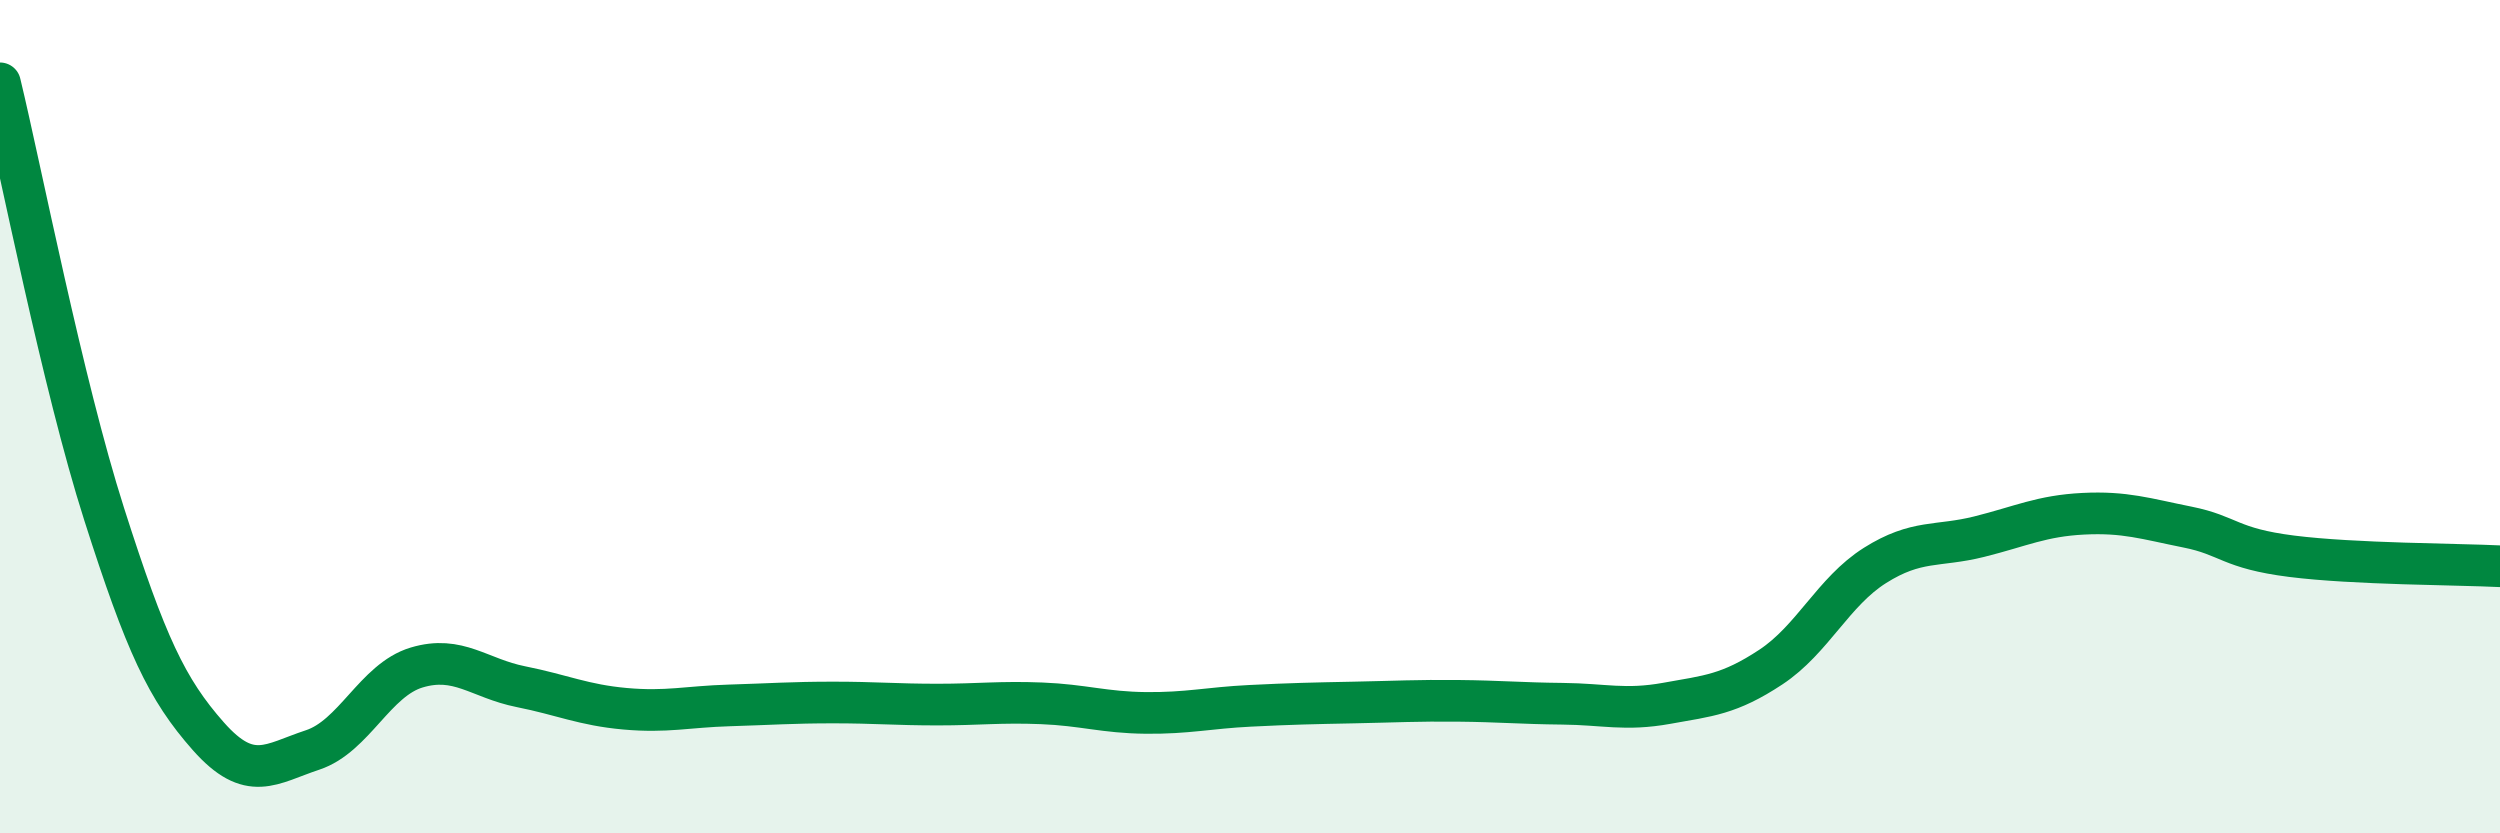 
    <svg width="60" height="20" viewBox="0 0 60 20" xmlns="http://www.w3.org/2000/svg">
      <path
        d="M 0,2 C 0.5,4.07 1.5,9.21 2.5,12.34 C 3.5,15.47 4,16.54 5,17.67 C 6,18.8 6.5,18.33 7.5,18 C 8.5,17.67 9,16.32 10,16.02 C 11,15.72 11.5,16.28 12.5,16.48 C 13.5,16.68 14,16.92 15,17.01 C 16,17.1 16.5,16.96 17.5,16.93 C 18.5,16.9 19,16.86 20,16.86 C 21,16.86 21.5,16.91 22.5,16.91 C 23.5,16.91 24,16.84 25,16.88 C 26,16.92 26.5,17.1 27.5,17.11 C 28.5,17.12 29,16.99 30,16.94 C 31,16.89 31.5,16.88 32.5,16.86 C 33.5,16.84 34,16.81 35,16.82 C 36,16.83 36.5,16.88 37.5,16.89 C 38.5,16.9 39,17.06 40,16.88 C 41,16.7 41.5,16.67 42.5,16.01 C 43.5,15.35 44,14.2 45,13.57 C 46,12.94 46.5,13.13 47.5,12.88 C 48.5,12.63 49,12.38 50,12.33 C 51,12.28 51.5,12.45 52.5,12.65 C 53.5,12.85 53.5,13.16 55,13.35 C 56.5,13.54 59,13.54 60,13.59L60 20L0 20Z"
        fill="#008740"
        opacity="0.1"
        stroke-linecap="round"
        stroke-linejoin="round"
      />
      <path
        d="M 0,2 C 0.5,4.07 1.5,9.21 2.5,12.34 C 3.5,15.47 4,16.54 5,17.67 C 6,18.8 6.5,18.33 7.5,18 C 8.5,17.67 9,16.32 10,16.02 C 11,15.72 11.5,16.28 12.5,16.48 C 13.5,16.68 14,16.92 15,17.01 C 16,17.1 16.5,16.96 17.5,16.93 C 18.5,16.9 19,16.86 20,16.86 C 21,16.86 21.5,16.91 22.5,16.91 C 23.5,16.91 24,16.84 25,16.88 C 26,16.92 26.5,17.1 27.5,17.11 C 28.5,17.12 29,16.99 30,16.94 C 31,16.89 31.5,16.88 32.5,16.86 C 33.5,16.84 34,16.81 35,16.82 C 36,16.83 36.5,16.88 37.5,16.89 C 38.5,16.9 39,17.06 40,16.88 C 41,16.7 41.5,16.67 42.5,16.01 C 43.5,15.35 44,14.2 45,13.57 C 46,12.94 46.5,13.13 47.5,12.88 C 48.5,12.63 49,12.38 50,12.33 C 51,12.28 51.5,12.45 52.5,12.65 C 53.5,12.85 53.5,13.16 55,13.35 C 56.5,13.54 59,13.54 60,13.59"
        stroke="#008740"
        stroke-width="1"
        fill="none"
        stroke-linecap="round"
        stroke-linejoin="round"
      />
    </svg>
  